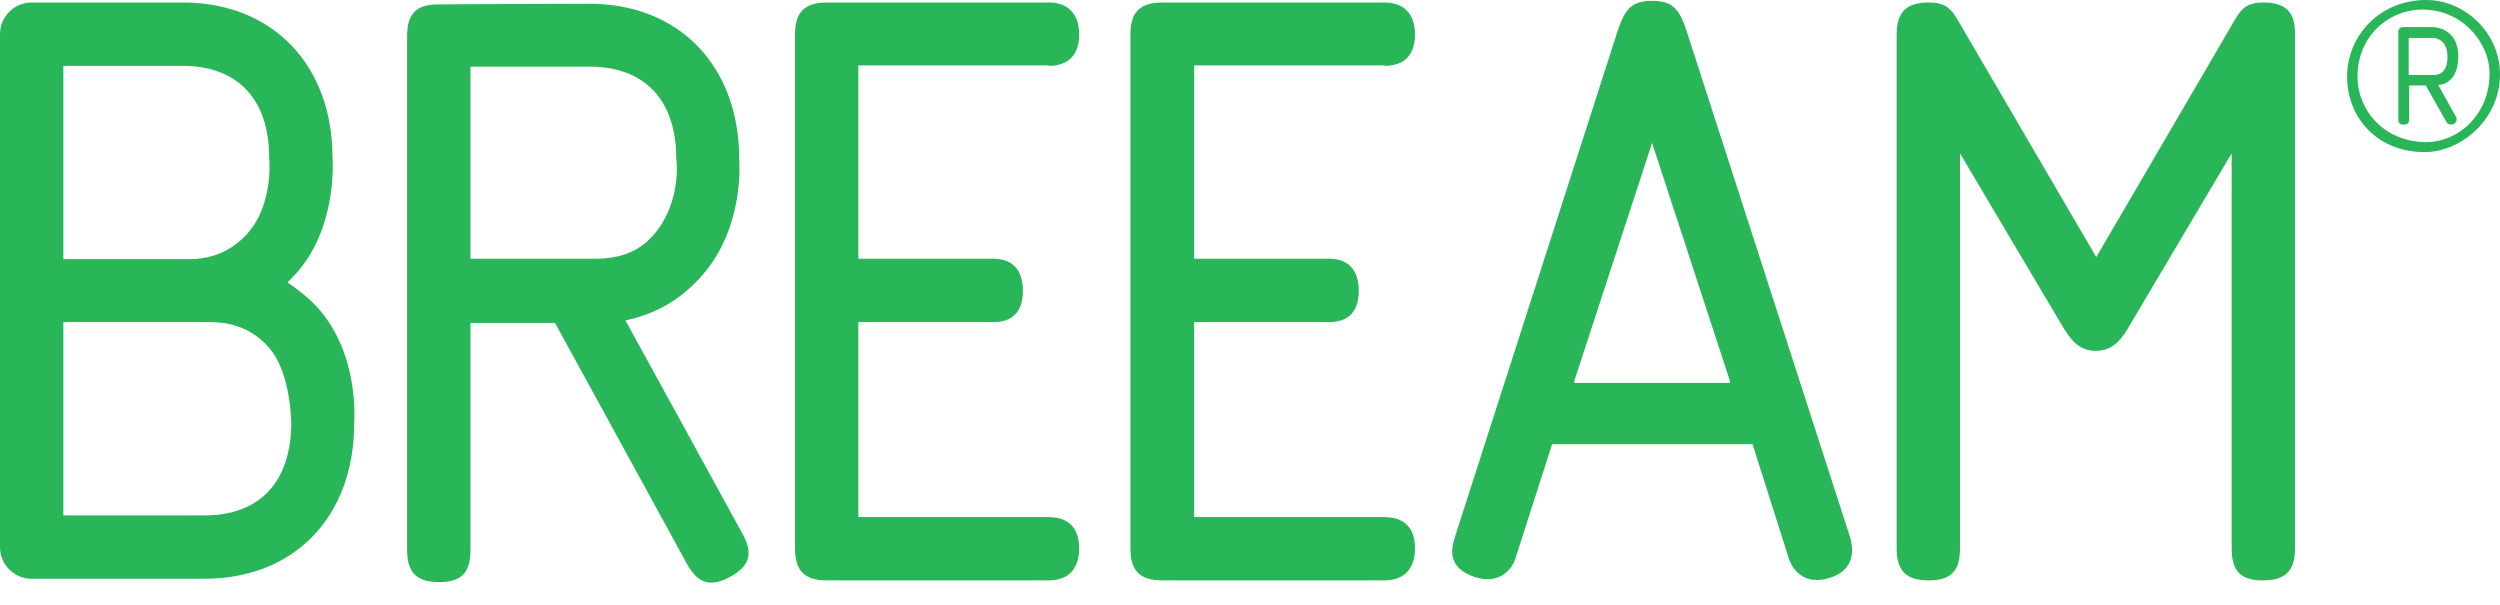 <svg width="62" height="15" viewBox="0 0 62 15" fill="none" xmlns="http://www.w3.org/2000/svg">
<path d="M6.293 1.571C6.768 1.571 7.047 1.312 7.047 0.796C7.047 0.279 6.768 6.30697e-07 6.293 6.30697e-07H0.796C0.238 6.30697e-07 -3.15348e-07 0.238 -3.15348e-07 0.796V13.537C-3.15348e-07 14.095 0.238 14.332 0.796 14.332H6.293C6.768 14.332 7.047 14.053 7.047 13.537C7.047 13.02 6.768 12.762 6.293 12.762H1.571V7.926H4.919C5.394 7.926 5.652 7.667 5.652 7.151C5.652 6.634 5.394 6.355 4.919 6.355H1.571V1.56H6.293V1.571Z" transform="translate(19.716 0.062)" fill="#29B659"/>
<path d="M5.815 0.754C5.639 0.217 5.474 1.26139e-06 4.957 1.26139e-06C4.441 1.26139e-06 4.275 0.217 4.1 0.754L0.059 13.32C-0.023 13.599 -0.127 14.064 0.566 14.291C1.175 14.487 1.485 14.095 1.568 13.826L2.477 10.995H7.448L8.347 13.826C8.429 14.084 8.719 14.529 9.39 14.301C10.01 14.095 9.938 13.568 9.876 13.33L5.815 0.754ZM6.89 9.476H3.025L3.035 9.434H3.025L4.957 3.524L6.89 9.434H6.879L6.89 9.476Z" transform="translate(36.015 0.021)" fill="#29B659"/>
<path d="M9.093 6.30697e-07C8.556 6.30697e-07 8.494 0.258 8.174 0.796L4.95 6.314L1.726 0.796C1.405 0.258 1.343 6.30697e-07 0.796 6.30697e-07C0.238 6.30697e-07 6.30697e-07 0.238 6.30697e-07 0.796V13.537C6.30697e-07 14.095 0.238 14.332 0.796 14.332C1.354 14.332 1.571 14.095 1.571 13.537V3.741L4.082 7.977C4.278 8.298 4.474 8.639 4.939 8.639C5.404 8.639 5.611 8.298 5.797 7.977L8.308 3.741V13.537C8.308 14.095 8.525 14.332 9.083 14.332C9.641 14.332 9.879 14.095 9.879 13.537V0.796C9.889 0.238 9.651 6.30697e-07 9.093 6.30697e-07Z" transform="translate(47.037 0.062)" fill="#29B659"/>
<path d="M6.303 1.571C6.779 1.571 7.058 1.312 7.058 0.796C7.058 0.279 6.779 6.30697e-07 6.303 6.30697e-07H0.796C0.238 6.30697e-07 1.26139e-06 0.238 1.26139e-06 0.796V13.537C1.26139e-06 14.095 0.238 14.332 0.796 14.332H6.303C6.779 14.332 7.058 14.053 7.058 13.537C7.058 13.02 6.779 12.762 6.303 12.762H1.581V7.926H4.929C5.404 7.926 5.663 7.667 5.663 7.151C5.663 6.634 5.404 6.355 4.929 6.355H1.581V1.56H6.303V1.571Z" transform="translate(28.034 0.062)" fill="#29B659"/>
<path d="M5.415 7.853C6.169 7.698 6.82 7.316 7.326 6.727C8.391 5.508 8.236 3.844 8.236 3.844C8.236 1.55 6.748 -6.30697e-07 4.526 -6.30697e-07C4.526 -6.30697e-07 0.682 0.01 0.63 0.021C0.186 0.062 -1.57674e-07 0.3 -1.57674e-07 0.806V13.547C-1.57674e-07 14.105 0.238 14.343 0.796 14.343C1.354 14.343 1.571 14.105 1.571 13.547V7.915H3.668L6.944 13.898C7.213 14.384 7.533 14.477 8.019 14.208C8.504 13.94 8.587 13.63 8.318 13.144L5.415 7.853ZM1.571 6.324V1.56H4.526C5.89 1.56 6.675 2.387 6.675 3.834C6.675 3.834 6.83 4.867 6.138 5.704C5.766 6.148 5.28 6.324 4.66 6.324H1.571Z" transform="translate(10.096 0.093)" fill="#29B659"/>
<path d="M1.963 0C0.806 0 1.26139e-06 0.889 1.26139e-06 1.901C1.26139e-06 2.924 0.754 3.772 1.922 3.772C2.831 3.772 3.792 2.955 3.792 1.85C3.792 0.806 2.914 0 1.963 0ZM1.974 3.524C0.889 3.524 0.258 2.707 0.258 1.901C0.258 0.899 1.023 0.238 1.87 0.238C2.883 0.238 3.534 1.085 3.534 1.819C3.534 2.862 2.738 3.524 1.974 3.524Z" transform="translate(58.208)" fill="#29B659"/>
<path d="M1.488 0.723C1.488 0.279 1.23 0 0.806 0H0.134C0.041 0 0 0.041 0 0.134V2.284C0 2.377 0.031 2.418 0.134 2.418C0.227 2.418 0.269 2.377 0.269 2.284V1.447H0.682L1.188 2.346C1.271 2.48 1.447 2.408 1.447 2.294C1.447 2.242 1.436 2.222 1.416 2.201L0.992 1.436C1.271 1.416 1.488 1.188 1.488 0.723ZM0.878 1.188H0.258V0.269H0.868C1.023 0.269 1.219 0.403 1.219 0.723C1.23 1.013 1.106 1.188 0.878 1.188Z" transform="translate(59.478 0.672)" fill="#29B659"/>
<path d="M7.13 6.944C7.202 6.872 7.264 6.799 7.337 6.727C8.391 5.559 8.246 3.844 8.246 3.844C8.246 1.55 6.758 6.30697e-07 4.536 6.30697e-07H0.785C0.351 6.30697e-07 -3.94185e-08 0.351 -3.94185e-08 0.785V13.506C-3.94185e-08 13.94 0.351 14.291 0.785 14.291H5.074C7.295 14.291 8.783 12.751 8.783 10.447C8.783 10.447 8.938 8.742 7.874 7.564C7.647 7.306 7.202 6.985 7.13 6.944ZM1.571 1.571H4.526C5.89 1.571 6.675 2.397 6.675 3.844C6.675 3.844 6.799 4.97 6.148 5.714C5.766 6.148 5.291 6.365 4.671 6.365H1.571V1.571ZM5.074 12.72H1.571V7.926H5.208C5.828 7.926 6.314 8.143 6.686 8.577C7.223 9.207 7.223 10.447 7.223 10.447C7.213 11.894 6.438 12.72 5.074 12.72Z" transform="translate(0 0.062)" fill="#29B659"/>
</svg>
